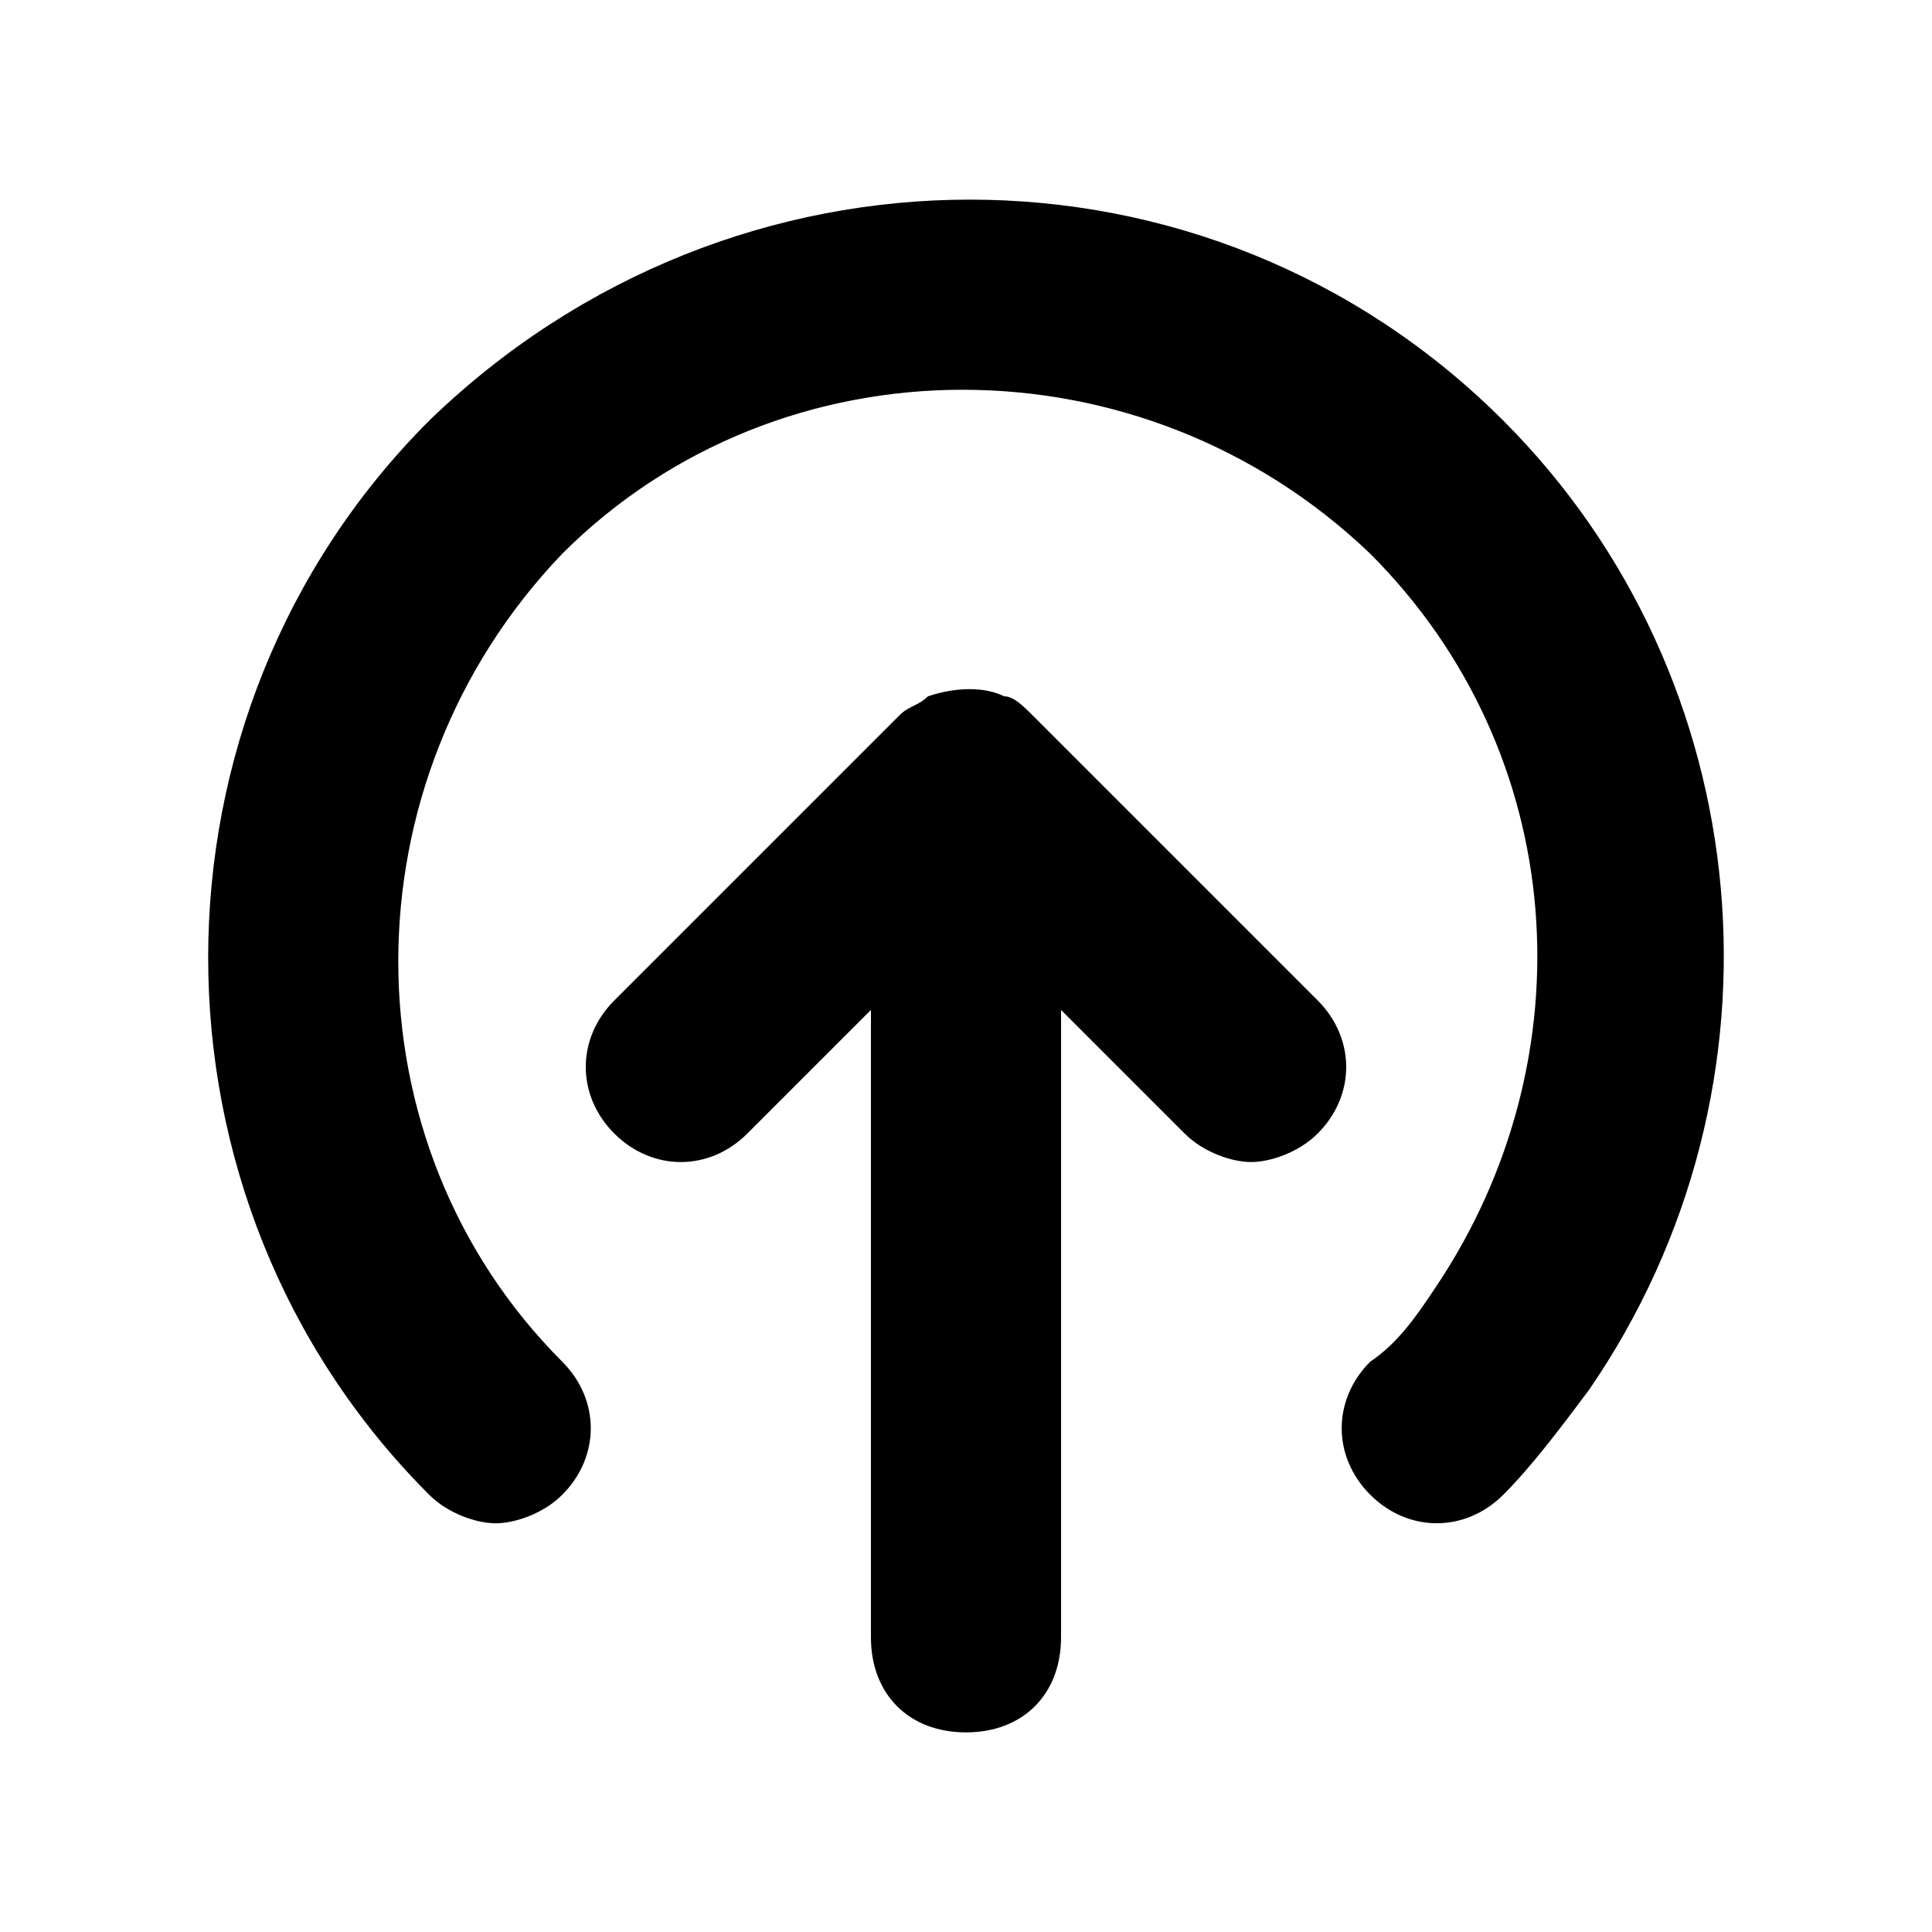 <?xml version="1.0" encoding="UTF-8"?>
<!-- Uploaded to: ICON Repo, www.iconrepo.com, Generator: ICON Repo Mixer Tools -->
<svg fill="#000000" width="800px" height="800px" version="1.1" viewBox="144 144 512 512" xmlns="http://www.w3.org/2000/svg">
 <path d="m493.2 409.13c10.078 10.078 10.078 25.191 0 35.266-5.039 5.039-12.594 7.559-17.633 7.559-5.039 0-12.594-2.519-17.633-7.559l-32.746-32.746v166.26c0 15.113-10.078 25.191-25.191 25.191s-25.191-10.078-25.191-25.191v-166.26l-32.746 32.746c-10.078 10.078-25.191 10.078-35.266 0-10.078-10.078-10.078-25.191 0-35.266l75.57-75.57c2.519-2.519 5.039-2.519 7.559-5.039 7.559-2.519 15.113-2.519 20.152 0 2.519 0 5.039 2.519 7.559 5.039zm-235.46-153.66c80.609-78.09 206.56-78.09 284.65 0 68.016 68.016 78.09 176.33 22.672 256.94-7.559 10.078-15.113 20.152-22.672 27.711-10.078 10.078-25.191 10.078-35.266 0-10.078-10.078-10.078-25.191 0-35.266 7.559-5.039 12.594-12.594 17.633-20.152 40.305-60.457 35.266-141.07-17.633-193.96-60.457-57.938-156.18-57.938-214.12 0-57.938 60.457-57.938 156.18 0 214.12 10.078 10.078 10.078 25.191 0 35.266-5.039 5.039-12.594 7.559-17.633 7.559s-12.594-2.519-17.633-7.559c-78.094-78.09-78.094-206.56-0.004-284.65z" fill-rule="evenodd"/>
</svg>